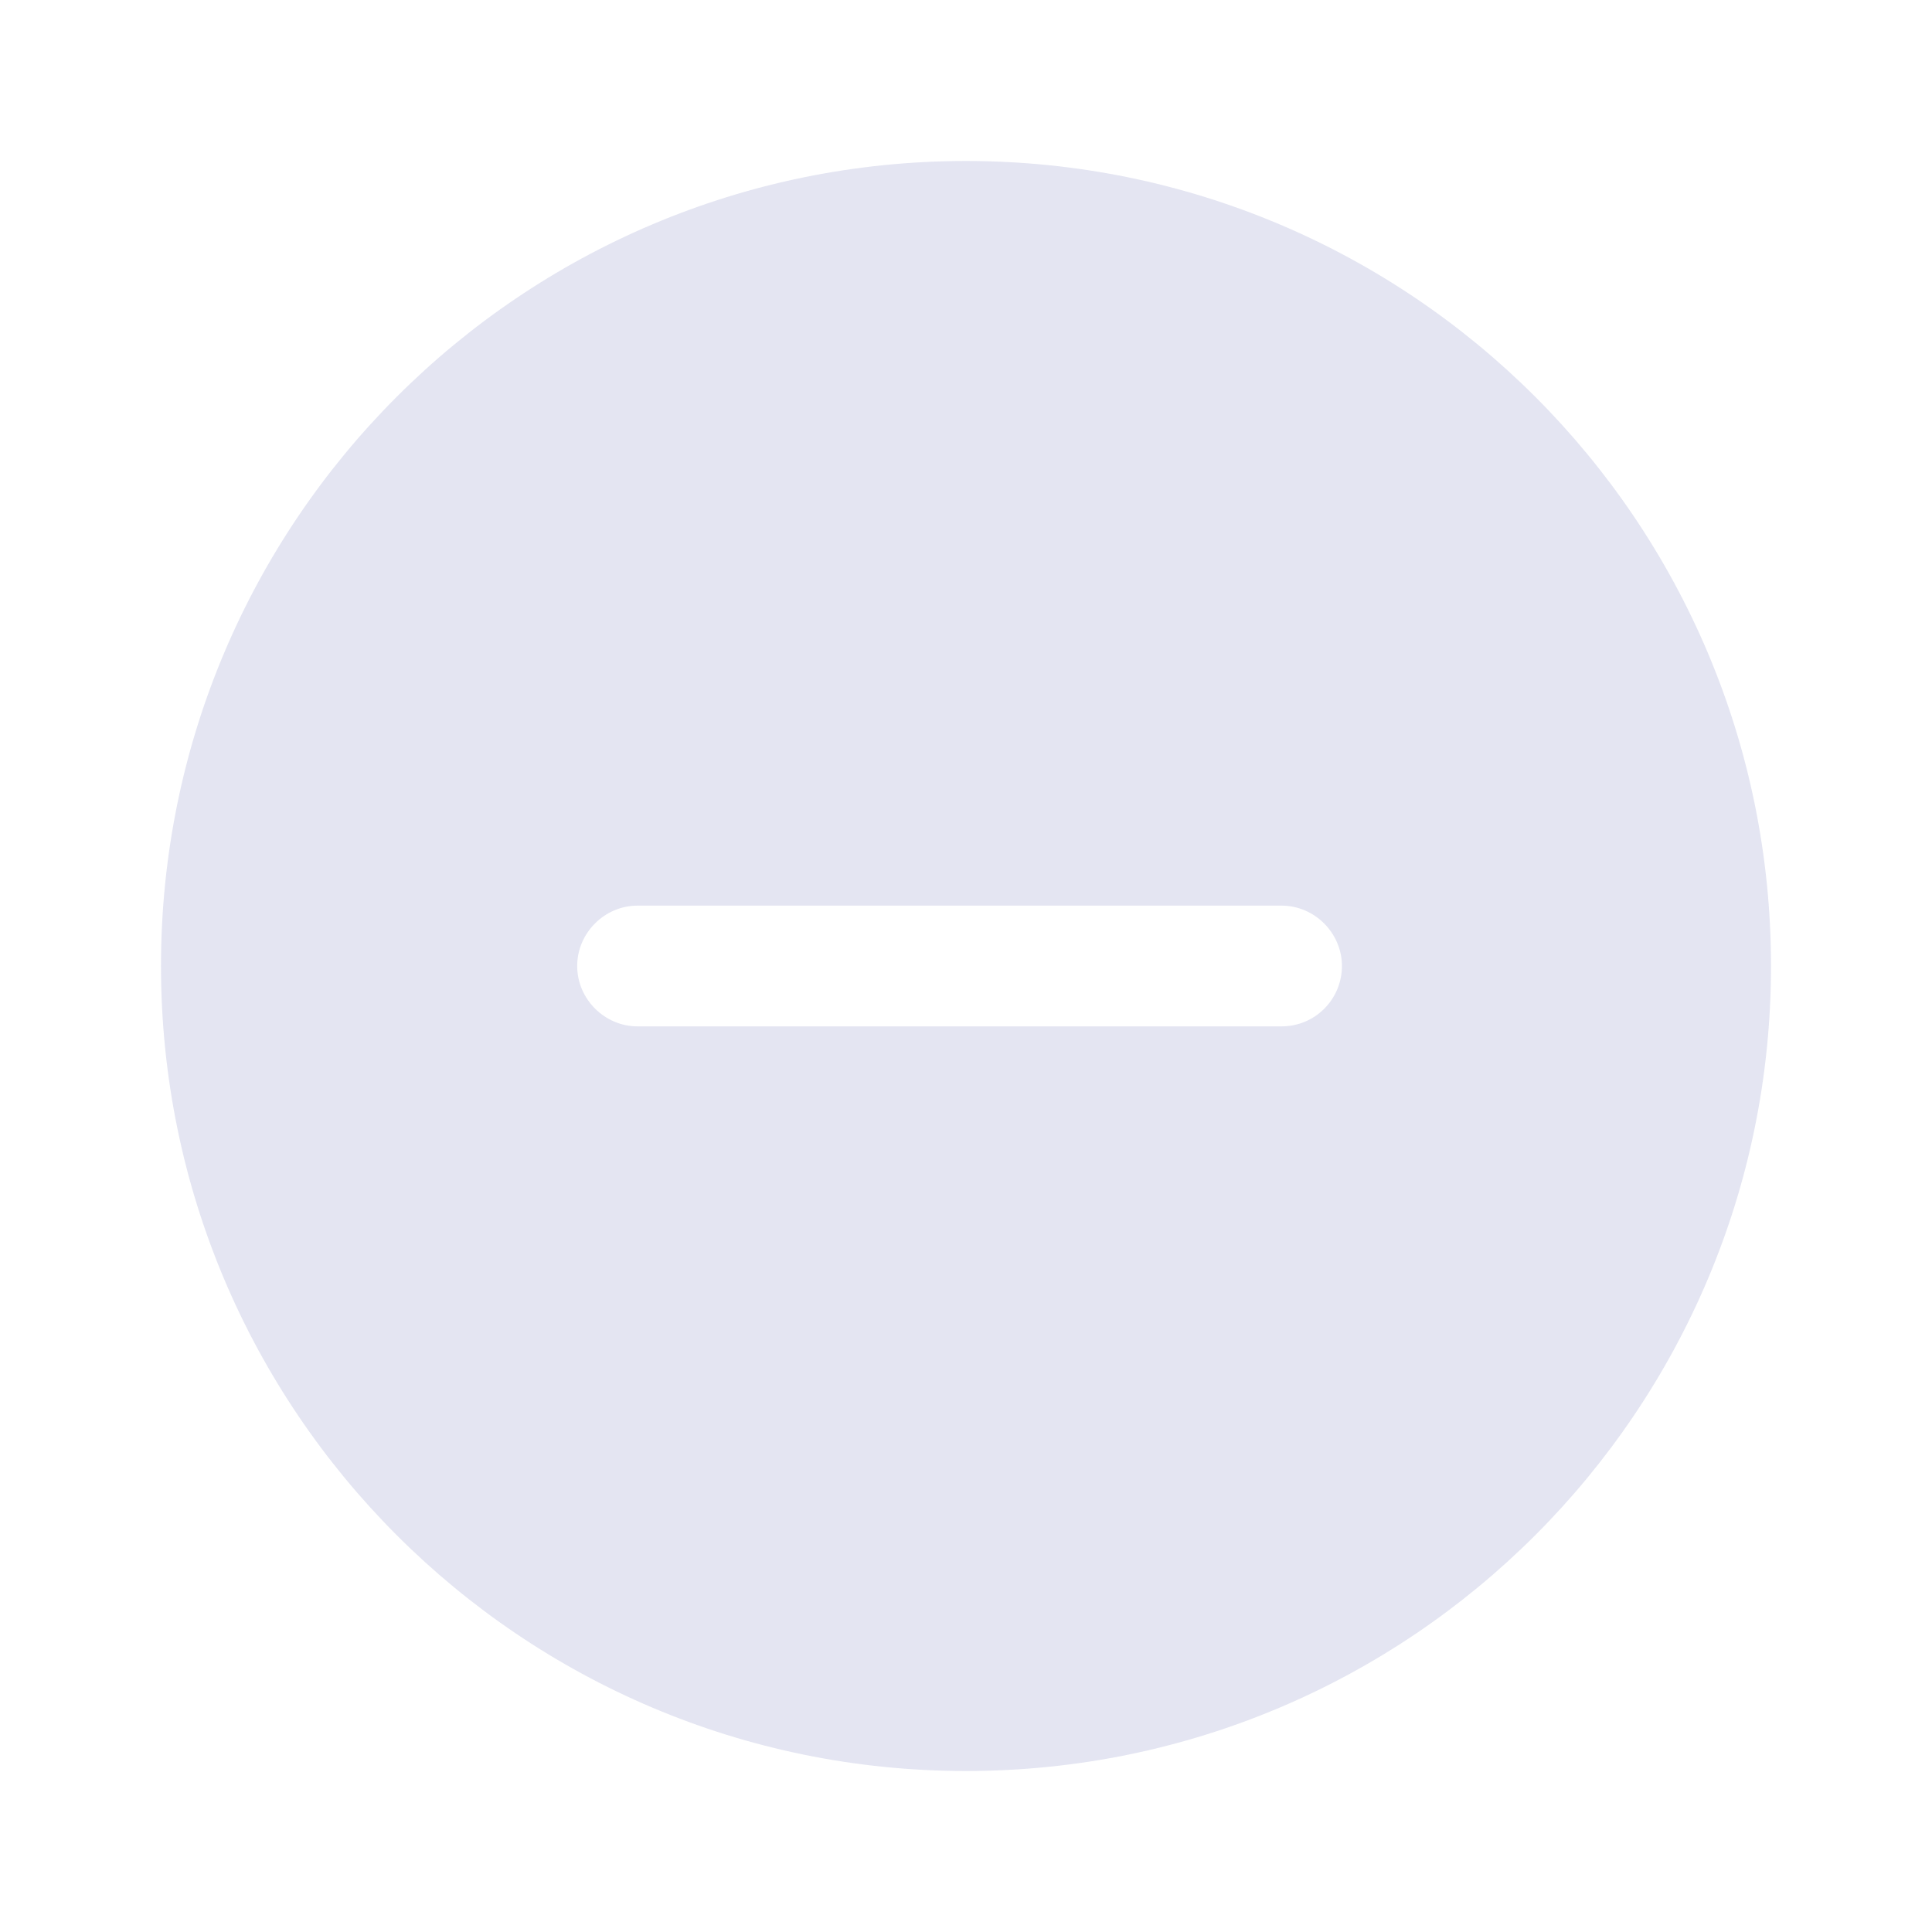 <svg width="24" height="24" viewBox="0 0 24 24" fill="none" xmlns="http://www.w3.org/2000/svg">
<g opacity="0.64">
<path fill-rule="evenodd" clip-rule="evenodd" d="M22 12C22 17.523 17.523 22 12 22C6.477 22 2 17.523 2 12C2 6.477 6.477 2 12 2C17.523 2 22 6.477 22 12ZM7.92 12.75H15.92C16.34 12.75 16.67 12.41 16.67 12C16.67 11.59 16.33 11.25 15.92 11.25H7.92C7.51 11.25 7.17 11.59 7.17 12C7.17 12.41 7.51 12.75 7.92 12.75Z" fill="#D4D6EA"/>
</g>
</svg>
